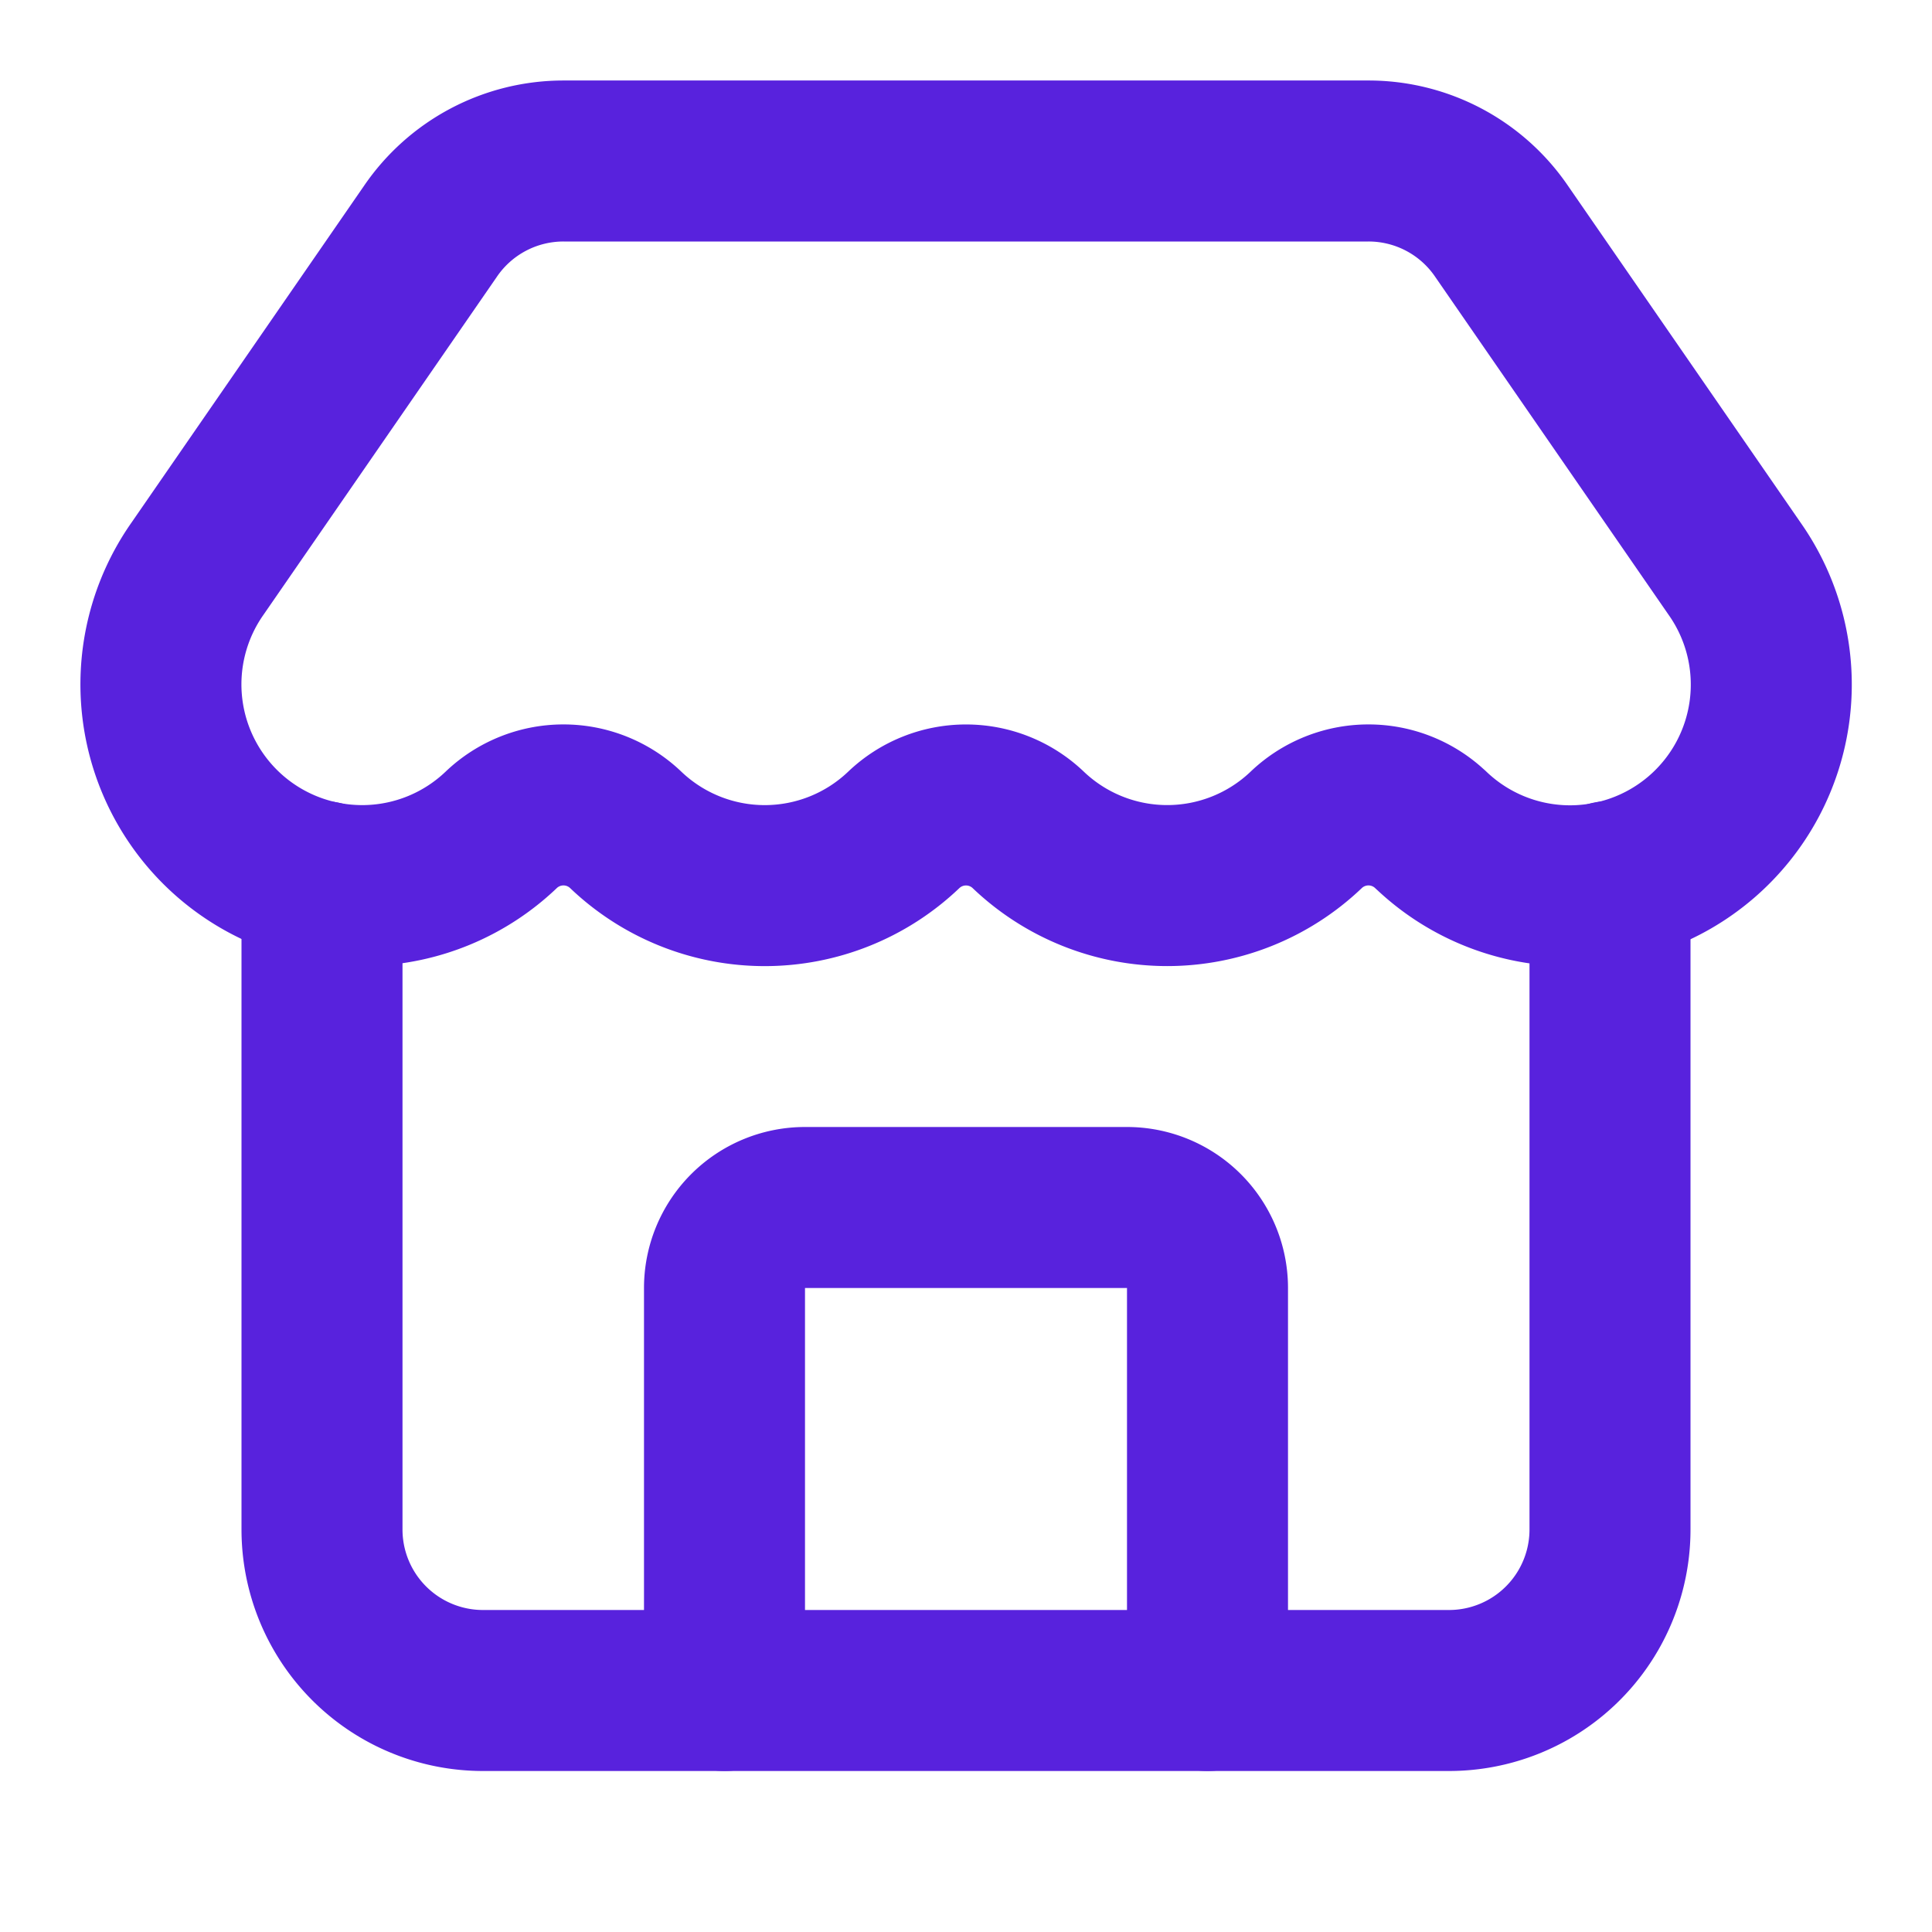 <svg xmlns="http://www.w3.org/2000/svg" width="24" height="24" viewBox="0 0 24 24" fill="none" stroke="#5822DD" stroke-width="2" stroke-linecap="round" stroke-linejoin="round" class="lucide lucide-store-icon lucide-store"><path d="M15 21v-5a1 1 0 0 0-1-1h-4a1 1 0 0 0-1 1v5"/><path d="M17.774 10.31a1.12 1.12 0 0 0-1.549 0 2.5 2.5 0 0 1-3.451 0 1.12 1.12 0 0 0-1.548 0 2.5 2.5 0 0 1-3.452 0 1.12 1.12 0 0 0-1.549 0 2.5 2.5 0 0 1-3.77-3.248l2.889-4.184A2 2 0 0 1 7 2h10a2 2 0 0 1 1.653.873l2.895 4.192a2.5 2.5 0 0 1-3.774 3.244"/><path d="M4 10.95V19a2 2 0 0 0 2 2h12a2 2 0 0 0 2-2v-8.05"/></svg>
